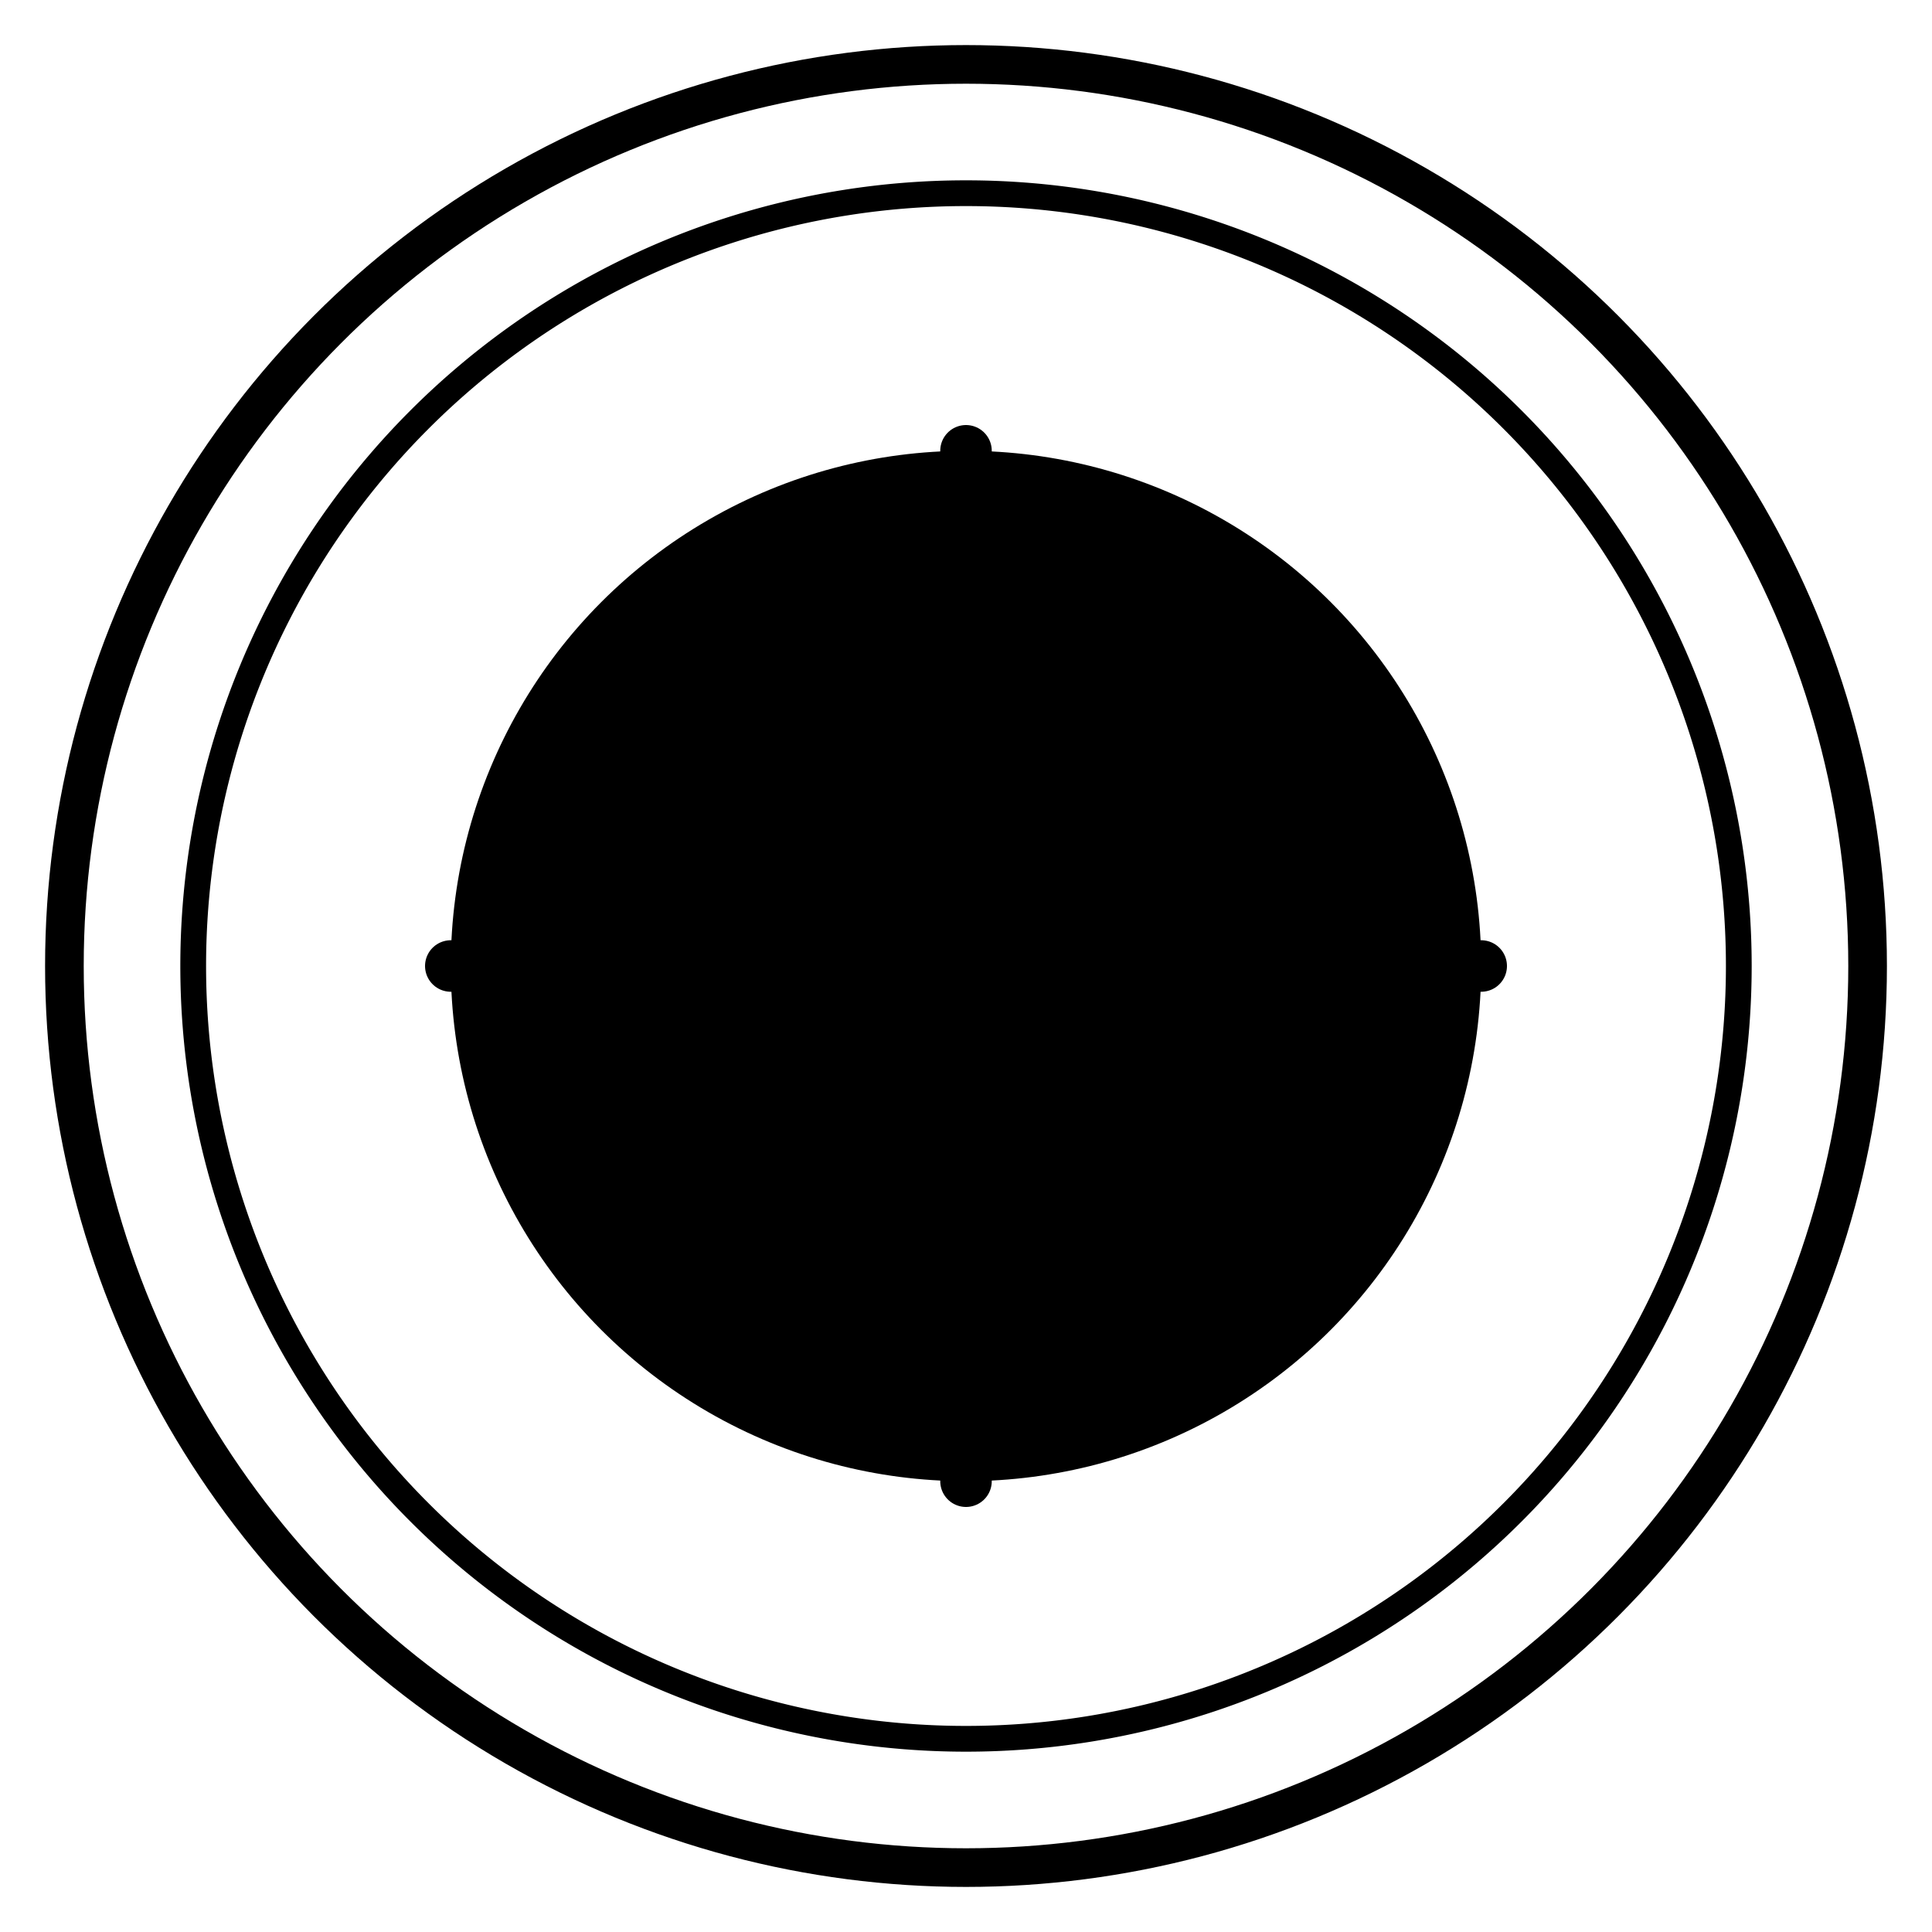 <svg viewBox="0 0 300 300" xmlns="http://www.w3.org/2000/svg">
  <defs>
    <linearGradient id="grad1" x1="0%" y1="0%" x2="100%" y2="100%">
      <stop offset="0%" style="stop-color:hsl(323, 30%, 46%);stop-opacity:1" />
      <stop offset="100%" style="stop-color:hsl(323, 30%, 31%);stop-opacity:1" />
    </linearGradient>
    <linearGradient id="grad2" x1="0%" y1="0%" x2="100%" y2="0%">
      <stop offset="0%" style="stop-color:hsl(323, 30%, 71%);stop-opacity:1" />
      <stop offset="100%" style="stop-color:hsl(323, 30%, 46%);stop-opacity:1" />
    </linearGradient>
  </defs>
  <circle cx="150" cy="150" r="140" fill="none" stroke="url(#grad1)" stroke-width="6"/>
  <path d="M150 30 A120 120 0 0 1 150 270 A120 120 0 0 1 150 30" fill="none" stroke="hsl(323, 30%, 71%)" stroke-width="4"/>
  <circle cx="150" cy="150" r="80" fill="url(#grad2)" stroke="none"/>
  <path d="M150 70 L150 230 M70 150 L230 150" stroke="hsl(323, 30%, 31%)" stroke-width="8" stroke-linecap="round"/>
  <circle cx="150" cy="150" r="25" fill="hsl(323, 30%, 31%)"/>
  <path d="M120 120 L180 180 M120 180 L180 120" stroke="hsl(323, 30%, 71%)" stroke-width="6" stroke-linecap="round"/>
</svg>